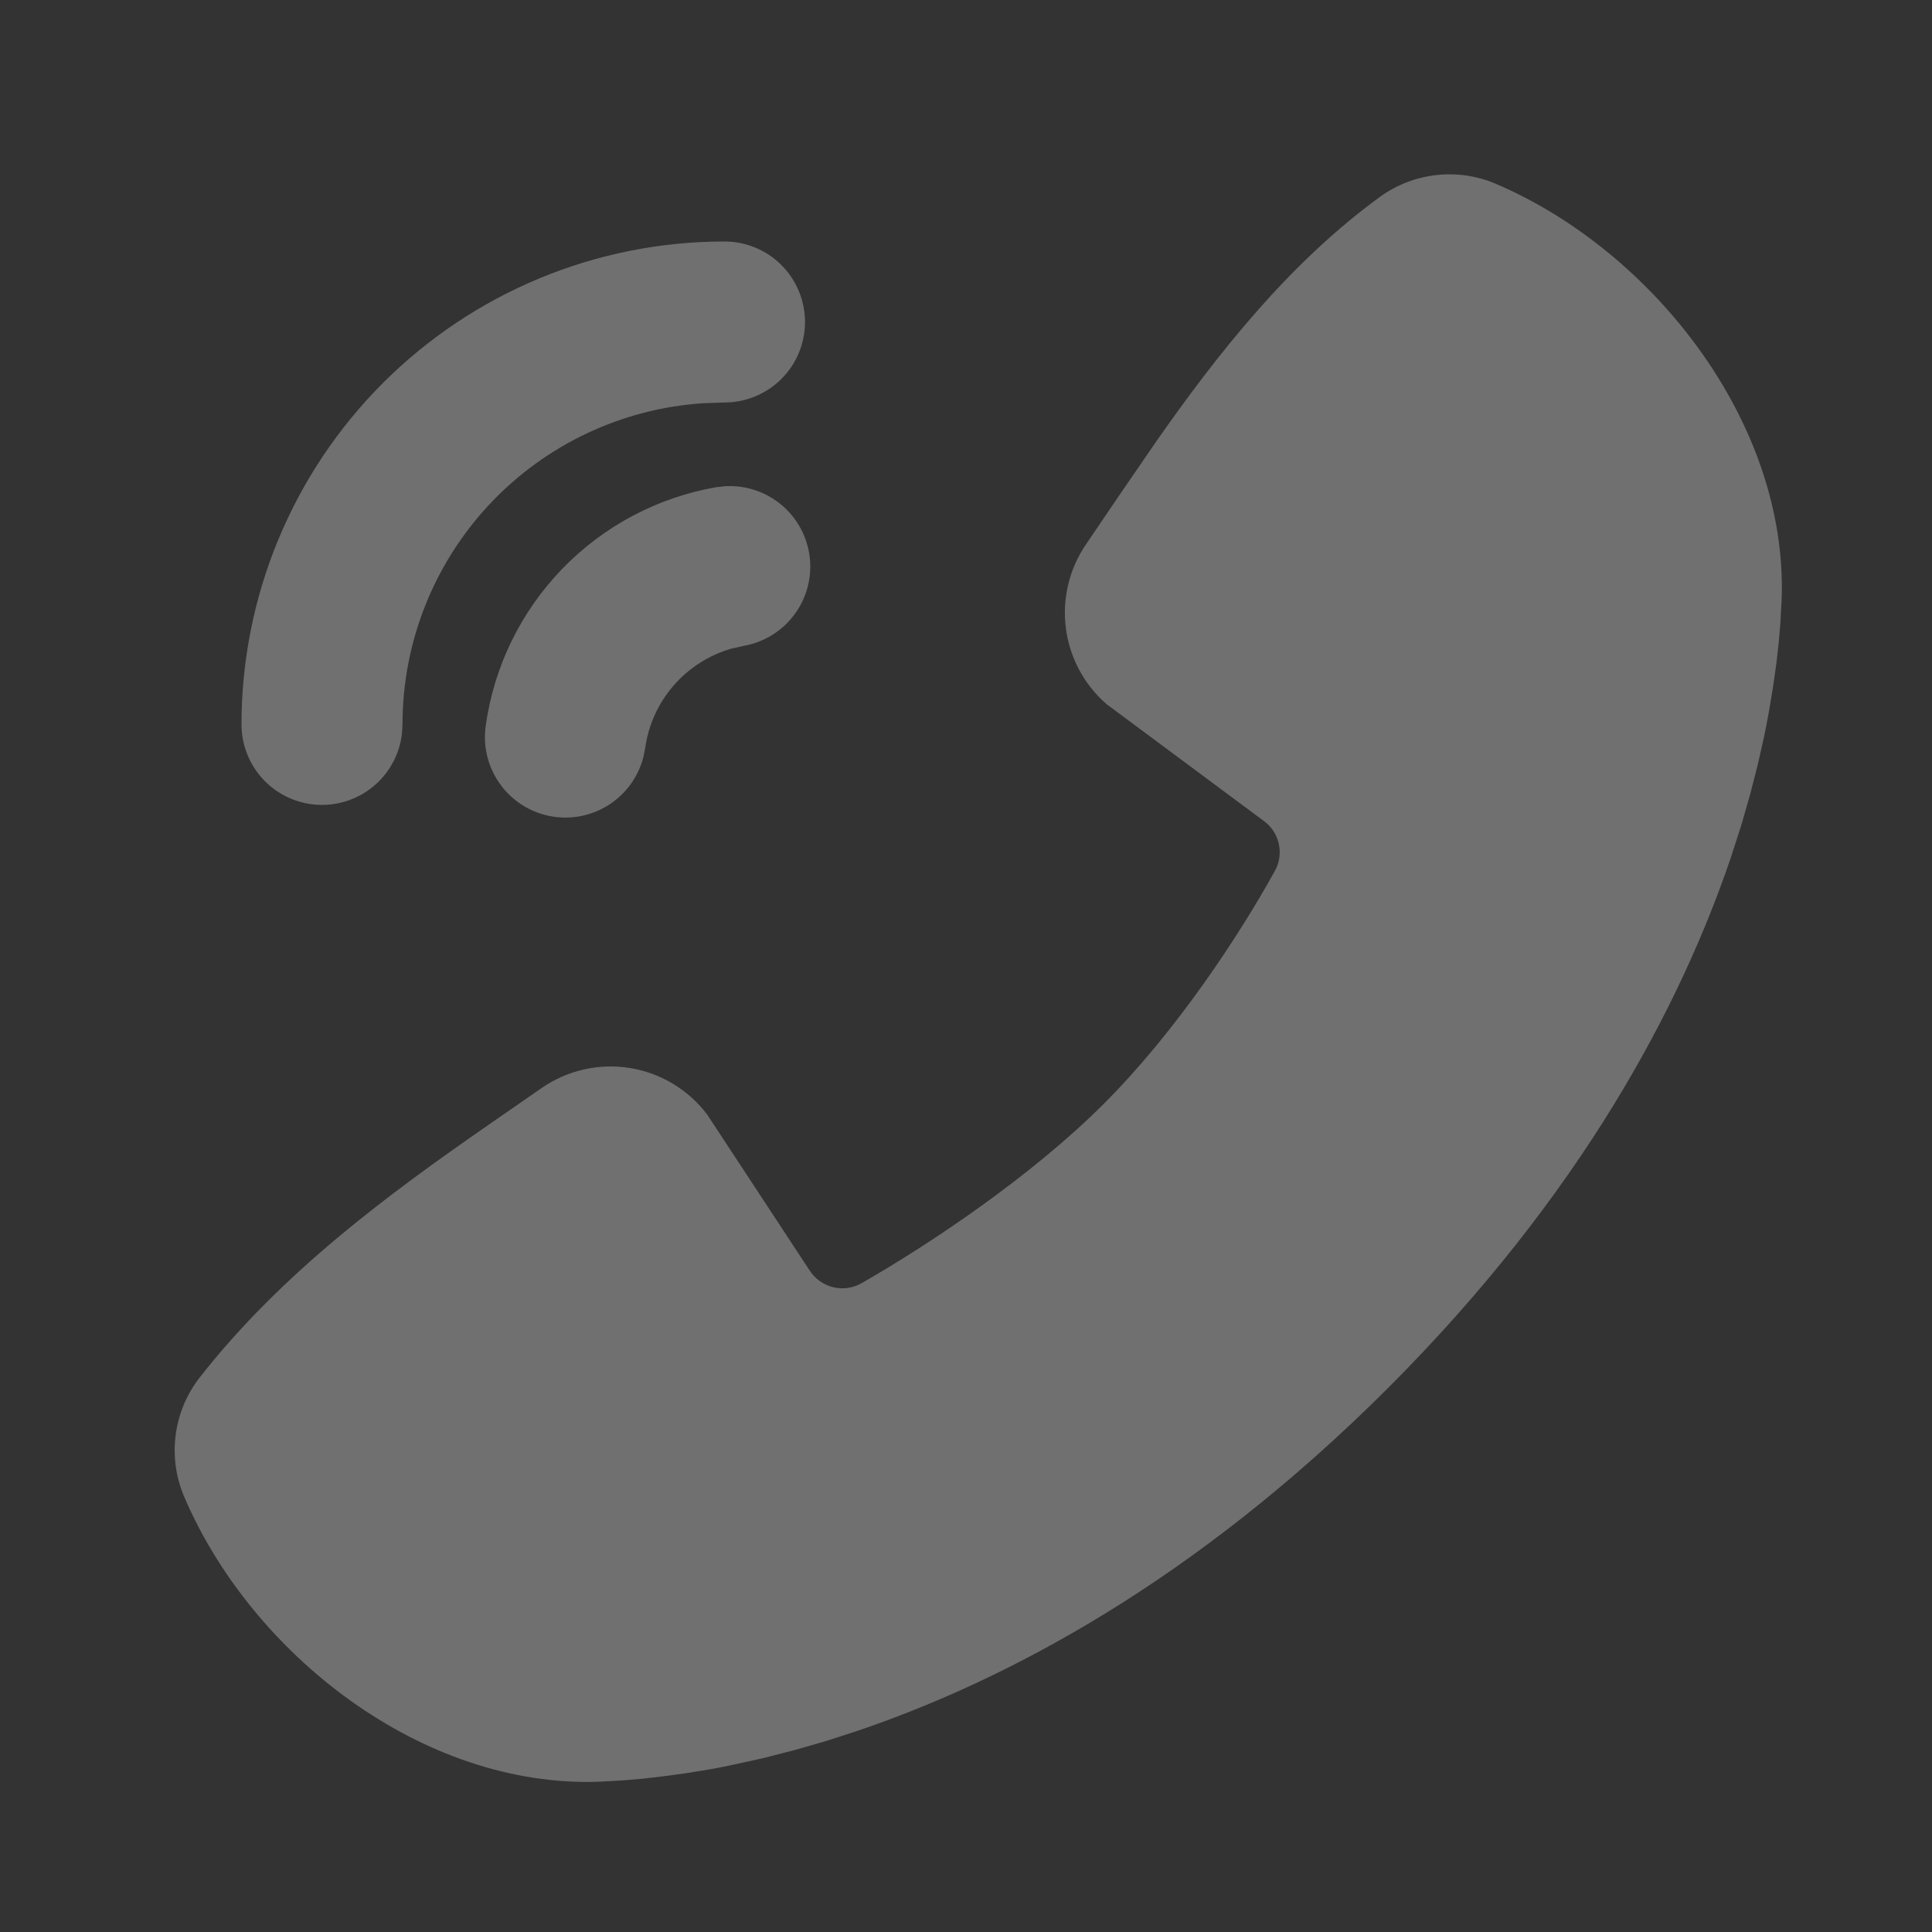 <?xml version="1.0" encoding="UTF-8"?> <svg xmlns="http://www.w3.org/2000/svg" width="112" height="112" viewBox="0 0 112 112" fill="none"><rect x="0" y="0" width="112" height="112" fill="#333333" stroke="none"/> <g opacity="0.3" clip-path="url(#clip0_9_417)"> <path d="M80.001 11.409C74.667 15.297 70.513 20.603 66.967 25.68L64.904 28.686L62.958 31.555C61.985 32.978 61.569 34.708 61.789 36.417C62.009 38.126 62.851 39.695 64.153 40.824L73.257 47.586C73.697 47.903 74.007 48.37 74.129 48.898C74.251 49.427 74.177 49.982 73.92 50.46C71.857 54.208 68.189 59.789 63.989 63.989C59.785 68.189 53.942 72.1 49.933 74.395C49.431 74.678 48.839 74.757 48.28 74.616C47.721 74.475 47.237 74.126 46.928 73.639L41.001 64.619C39.912 63.172 38.304 62.202 36.516 61.913C34.727 61.624 32.897 62.039 31.407 63.069L28.313 65.212C22.531 69.225 16.32 73.784 11.569 79.865C10.815 80.835 10.336 81.989 10.181 83.207C10.026 84.425 10.2 85.663 10.687 86.79C14.593 95.904 24.477 103.665 34.757 103.287L36.157 103.208L37.245 103.114L38.449 102.974L39.76 102.797L41.183 102.564C41.433 102.519 41.682 102.472 41.93 102.424L43.498 102.088C43.772 102.027 44.046 101.965 44.319 101.901L46.027 101.462L47.824 100.949L49.7 100.342C58.315 97.421 69.249 91.681 80.467 80.462C91.681 69.248 97.421 58.314 100.343 49.7L100.949 47.824L101.463 46.027L101.901 44.319L102.265 42.704C102.371 42.199 102.469 41.691 102.559 41.183L102.793 39.76L102.979 38.448L103.115 37.244L103.208 36.157L103.283 34.757C103.661 24.509 95.816 14.555 86.744 10.668C85.652 10.196 84.457 10.017 83.274 10.147C82.092 10.277 80.964 10.712 80.001 11.409ZM42.037 28.186L41.496 28.247C38.099 28.846 34.979 30.505 32.583 32.987C30.187 35.468 28.639 38.644 28.159 42.06C27.988 43.242 28.276 44.444 28.964 45.419C29.652 46.395 30.689 47.069 31.859 47.304C33.029 47.539 34.245 47.317 35.257 46.682C36.268 46.048 36.998 45.05 37.296 43.894L37.404 43.358C37.591 42.019 38.163 40.763 39.049 39.742C39.935 38.721 41.098 37.978 42.397 37.603L43.12 37.44C44.292 37.233 45.34 36.585 46.05 35.63C46.761 34.675 47.079 33.485 46.941 32.303C46.802 31.121 46.218 30.036 45.306 29.271C44.395 28.506 43.226 28.118 42.037 28.186ZM42 13.999C34.574 13.999 27.452 16.95 22.201 22.201C16.95 27.452 14 34.574 14 41.999C14.001 43.189 14.457 44.333 15.273 45.198C16.09 46.063 17.206 46.583 18.393 46.653C19.581 46.723 20.75 46.336 21.662 45.573C22.574 44.81 23.16 43.727 23.301 42.545L23.334 41.999C23.332 37.26 25.134 32.698 28.373 29.239C31.613 25.78 36.048 23.683 40.777 23.375L42 23.333C43.238 23.333 44.425 22.841 45.3 21.966C46.175 21.091 46.667 19.904 46.667 18.666C46.667 17.428 46.175 16.241 45.3 15.366C44.425 14.491 43.238 13.999 42 13.999Z" fill="white"></path> </g> <defs> <clipPath id="clip0_9_417"> <rect width="112" height="112" fill="white" transform="matrix(-1 0 0 1 112 0)"></rect> </clipPath> </defs> </svg> 